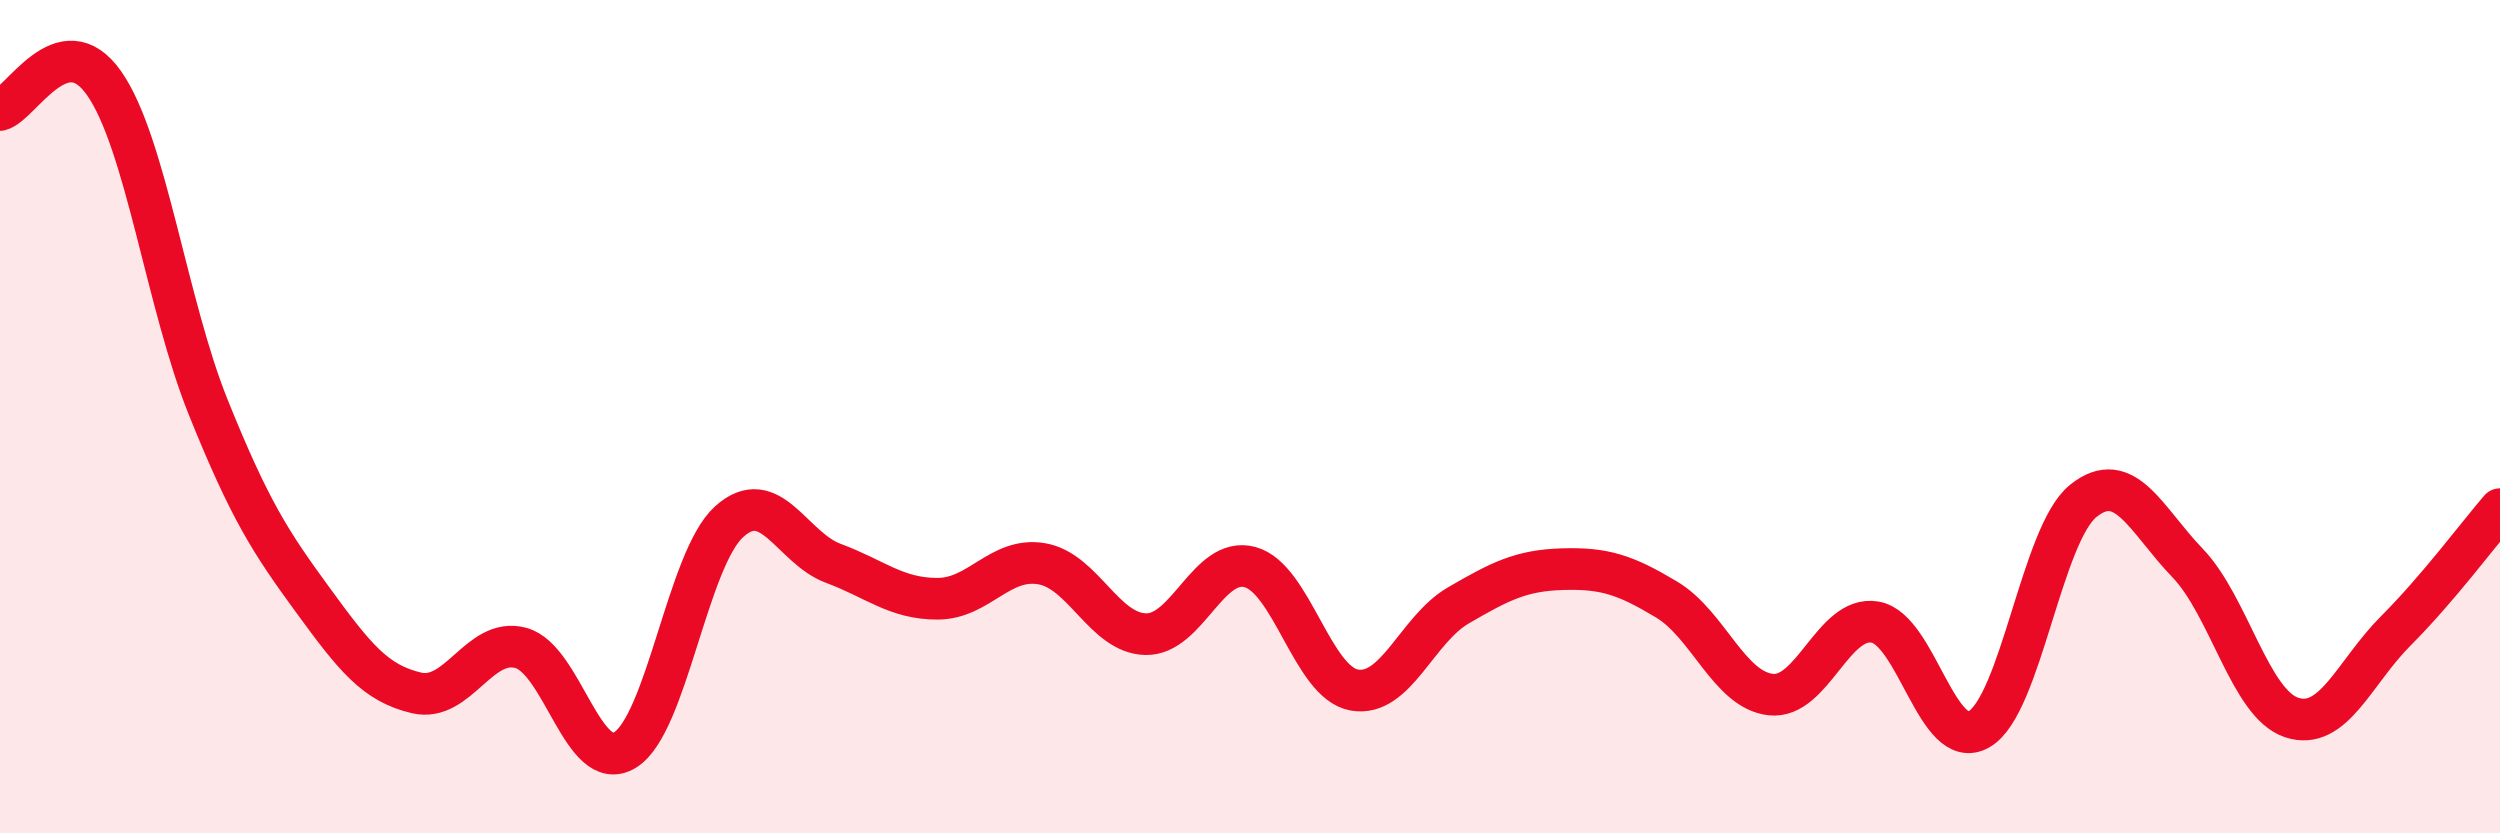 
    <svg width="60" height="20" viewBox="0 0 60 20" xmlns="http://www.w3.org/2000/svg">
      <path
        d="M 0,2.64 C 0.5,2.51 1.5,0.57 2.5,2 C 3.5,3.43 4,7.3 5,9.78 C 6,12.26 6.5,13.02 7.5,14.39 C 8.5,15.76 9,16.4 10,16.63 C 11,16.86 11.5,15.28 12.5,15.55 C 13.5,15.82 14,18.61 15,18 C 16,17.39 16.5,13.42 17.5,12.52 C 18.5,11.62 19,13.15 20,13.52 C 21,13.89 21.5,14.37 22.5,14.37 C 23.5,14.37 24,13.36 25,13.53 C 26,13.7 26.5,15.2 27.5,15.22 C 28.5,15.24 29,13.34 30,13.61 C 31,13.88 31.5,16.38 32.5,16.56 C 33.5,16.74 34,15.11 35,14.53 C 36,13.95 36.5,13.69 37.5,13.66 C 38.5,13.63 39,13.79 40,14.39 C 41,14.99 41.5,16.56 42.5,16.67 C 43.5,16.78 44,14.76 45,14.93 C 46,15.1 46.5,18.08 47.5,17.5 C 48.5,16.92 49,12.82 50,12.02 C 51,11.22 51.5,12.47 52.5,13.51 C 53.5,14.55 54,16.89 55,17.22 C 56,17.55 56.5,16.14 57.5,15.14 C 58.5,14.14 59.5,12.8 60,12.22L60 20L0 20Z"
        fill="#EB0A25"
        opacity="0.1"
        stroke-linecap="round"
        stroke-linejoin="round"
      />
      <path
        d="M 0,2.64 C 0.5,2.51 1.5,0.57 2.5,2 C 3.5,3.43 4,7.3 5,9.78 C 6,12.26 6.5,13.02 7.5,14.39 C 8.5,15.76 9,16.4 10,16.63 C 11,16.86 11.5,15.28 12.5,15.55 C 13.5,15.82 14,18.61 15,18 C 16,17.39 16.5,13.42 17.5,12.52 C 18.5,11.62 19,13.15 20,13.52 C 21,13.89 21.5,14.37 22.5,14.37 C 23.5,14.37 24,13.36 25,13.53 C 26,13.7 26.5,15.2 27.5,15.22 C 28.5,15.24 29,13.34 30,13.61 C 31,13.88 31.5,16.38 32.5,16.56 C 33.5,16.74 34,15.11 35,14.53 C 36,13.95 36.5,13.69 37.5,13.66 C 38.5,13.63 39,13.79 40,14.39 C 41,14.99 41.5,16.56 42.5,16.67 C 43.5,16.78 44,14.76 45,14.93 C 46,15.1 46.5,18.08 47.5,17.5 C 48.5,16.92 49,12.82 50,12.02 C 51,11.22 51.5,12.47 52.5,13.51 C 53.5,14.55 54,16.89 55,17.22 C 56,17.55 56.5,16.14 57.5,15.14 C 58.5,14.14 59.5,12.8 60,12.22"
        stroke="#EB0A25"
        stroke-width="1"
        fill="none"
        stroke-linecap="round"
        stroke-linejoin="round"
      />
    </svg>
  